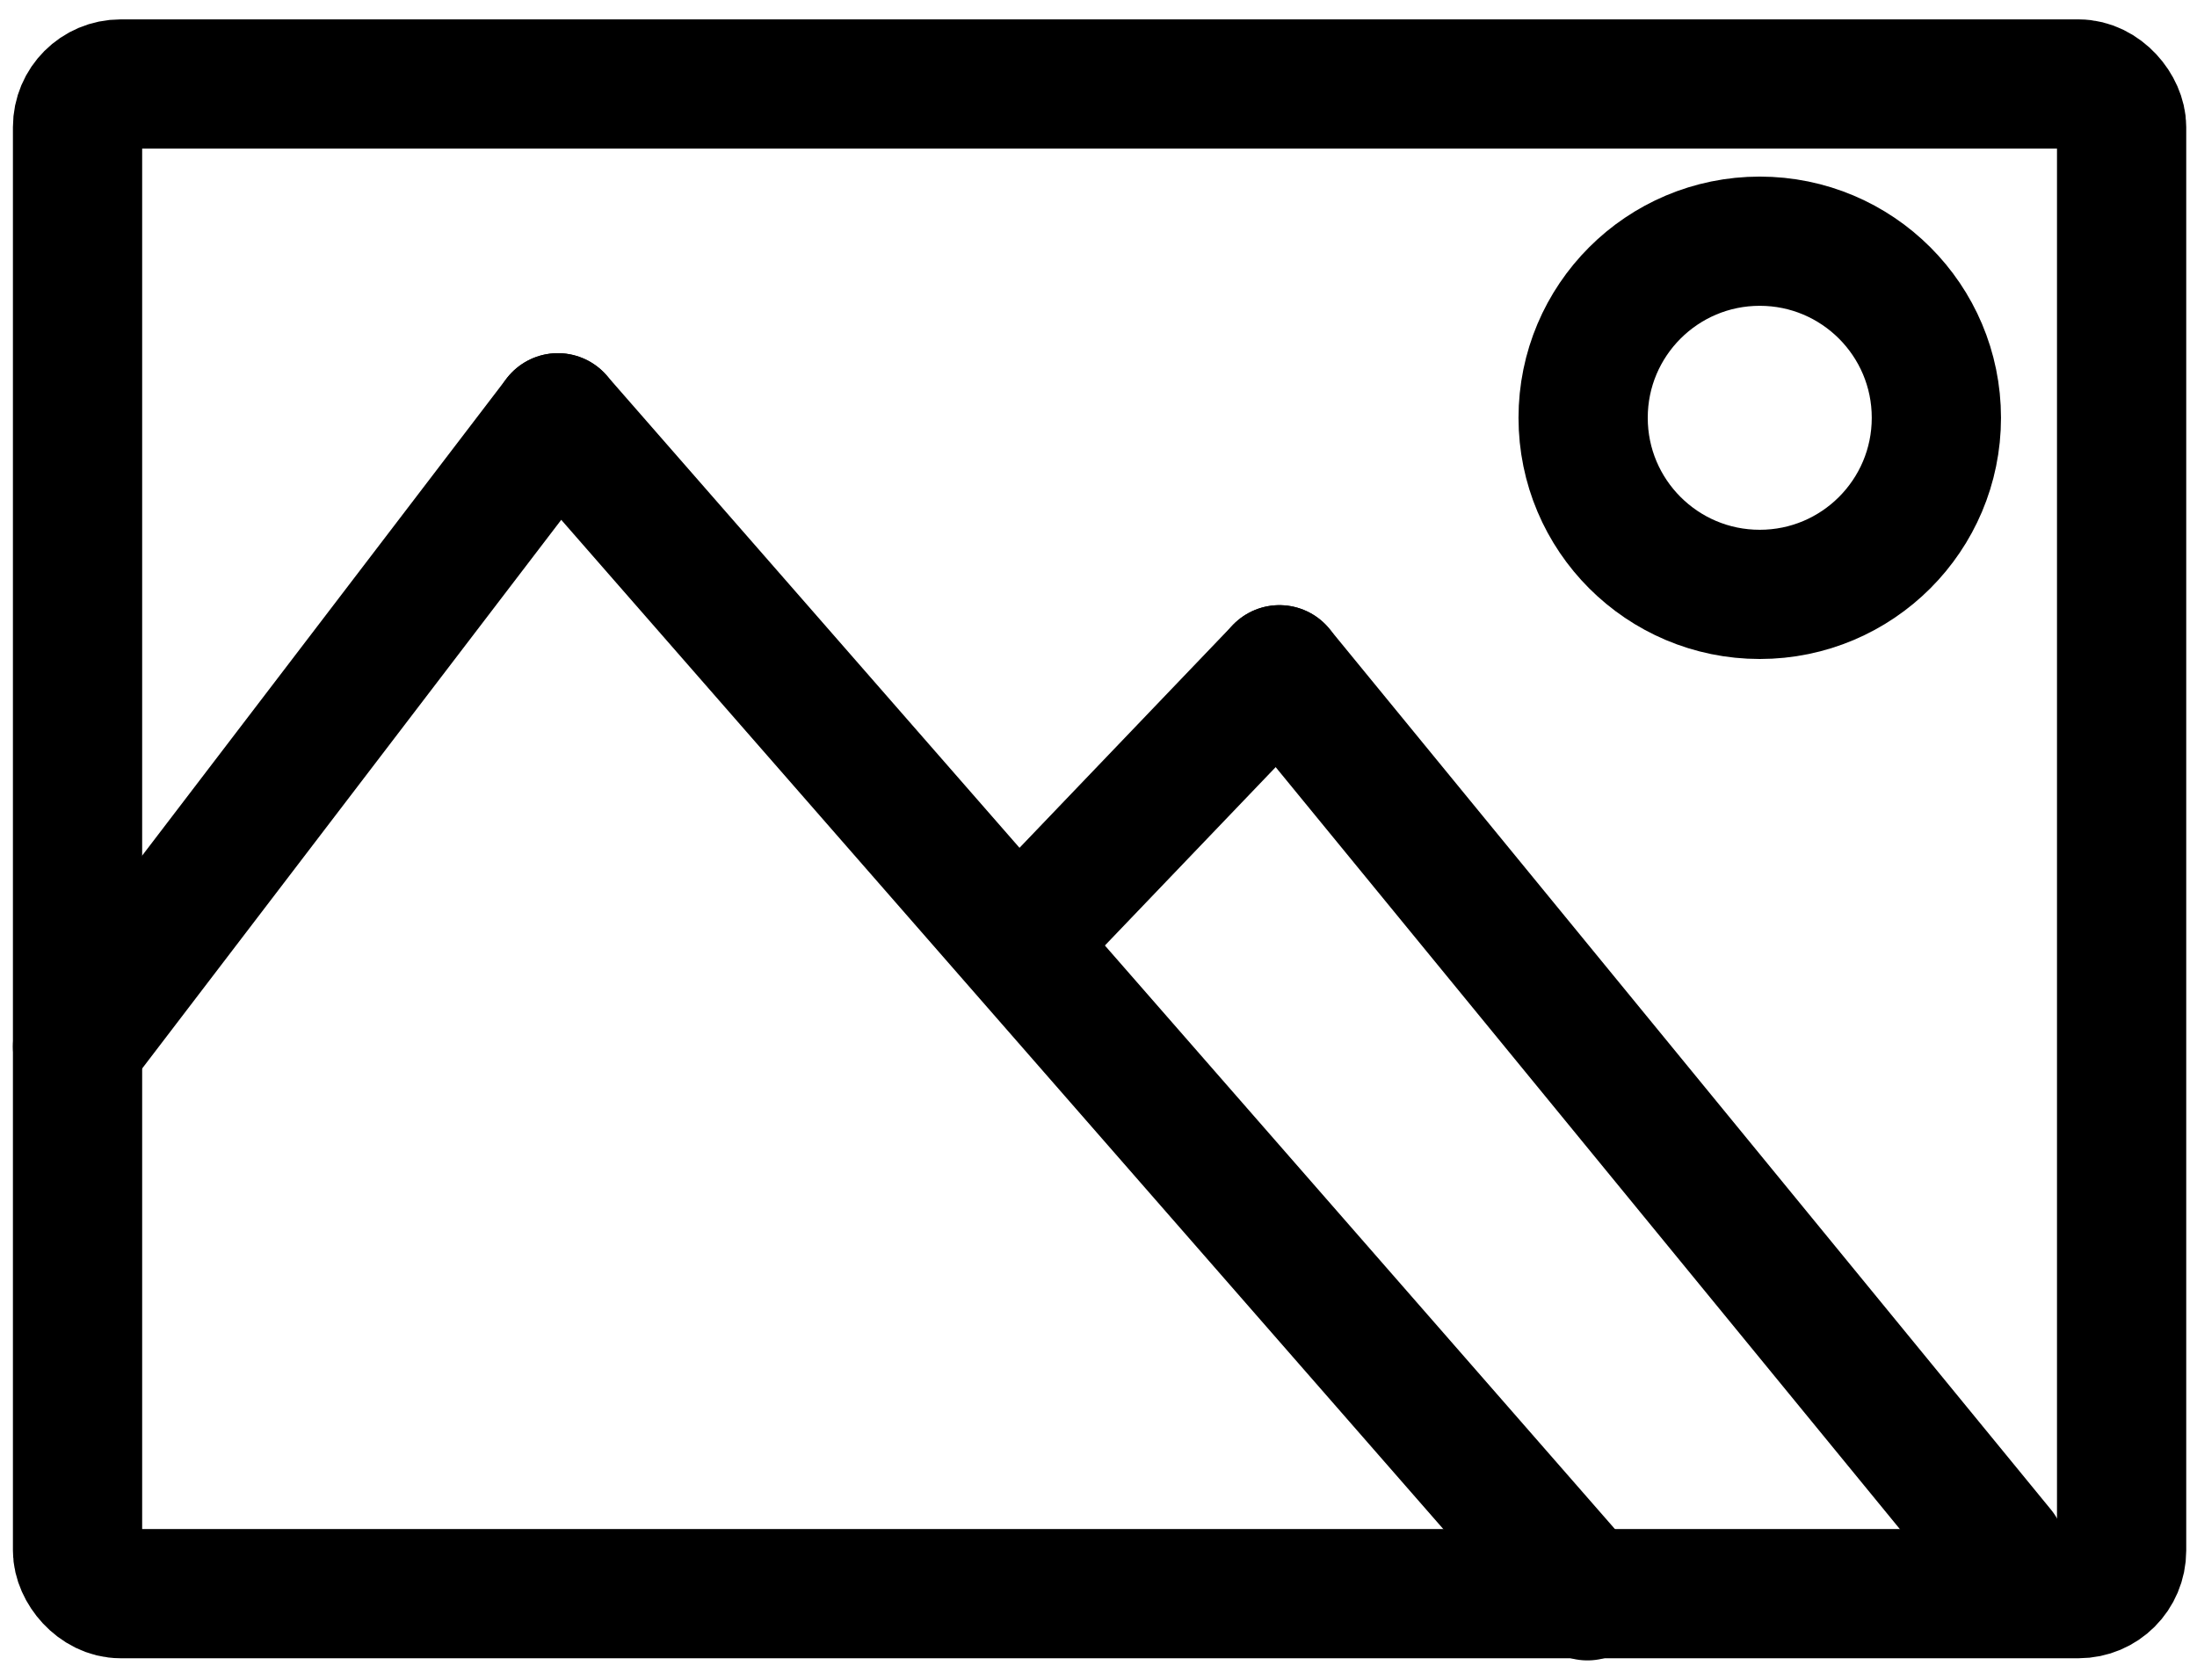 <?xml version="1.0" encoding="UTF-8"?>
<svg id="Icons" xmlns="http://www.w3.org/2000/svg" width="102" height="78" version="1.1" viewBox="0 0 102 78">
  <!-- Generator: Adobe Illustrator 29.2.1, SVG Export Plug-In . SVG Version: 2.1.0 Build 116)  -->
  <defs>
    <style>
      .st0 {
        fill: none;
        stroke: #000;
        stroke-linecap: round;
        stroke-linejoin: round;
        stroke-width: 6px;
      }
    </style>
  </defs>
  <rect class="st0" x="3.6" y="3.9" width="94.9" height="70.1" rx="2" ry="2"/>
  <circle class="st0" cx="81.7" cy="19.4" r="8.2"/>
  <line class="st0" x1="3.6" y1="48.6" x2="25.9" y2="19.4"/>
  <line class="st0" x1="73.7" y1="74.1" x2="25.9" y2="19.4"/>
  <line class="st0" x1="48.2" y1="42.8" x2="59.4" y2="31.1"/>
  <line class="st0" x1="92.9" y1="72" x2="59.4" y2="31.1"/>
</svg>